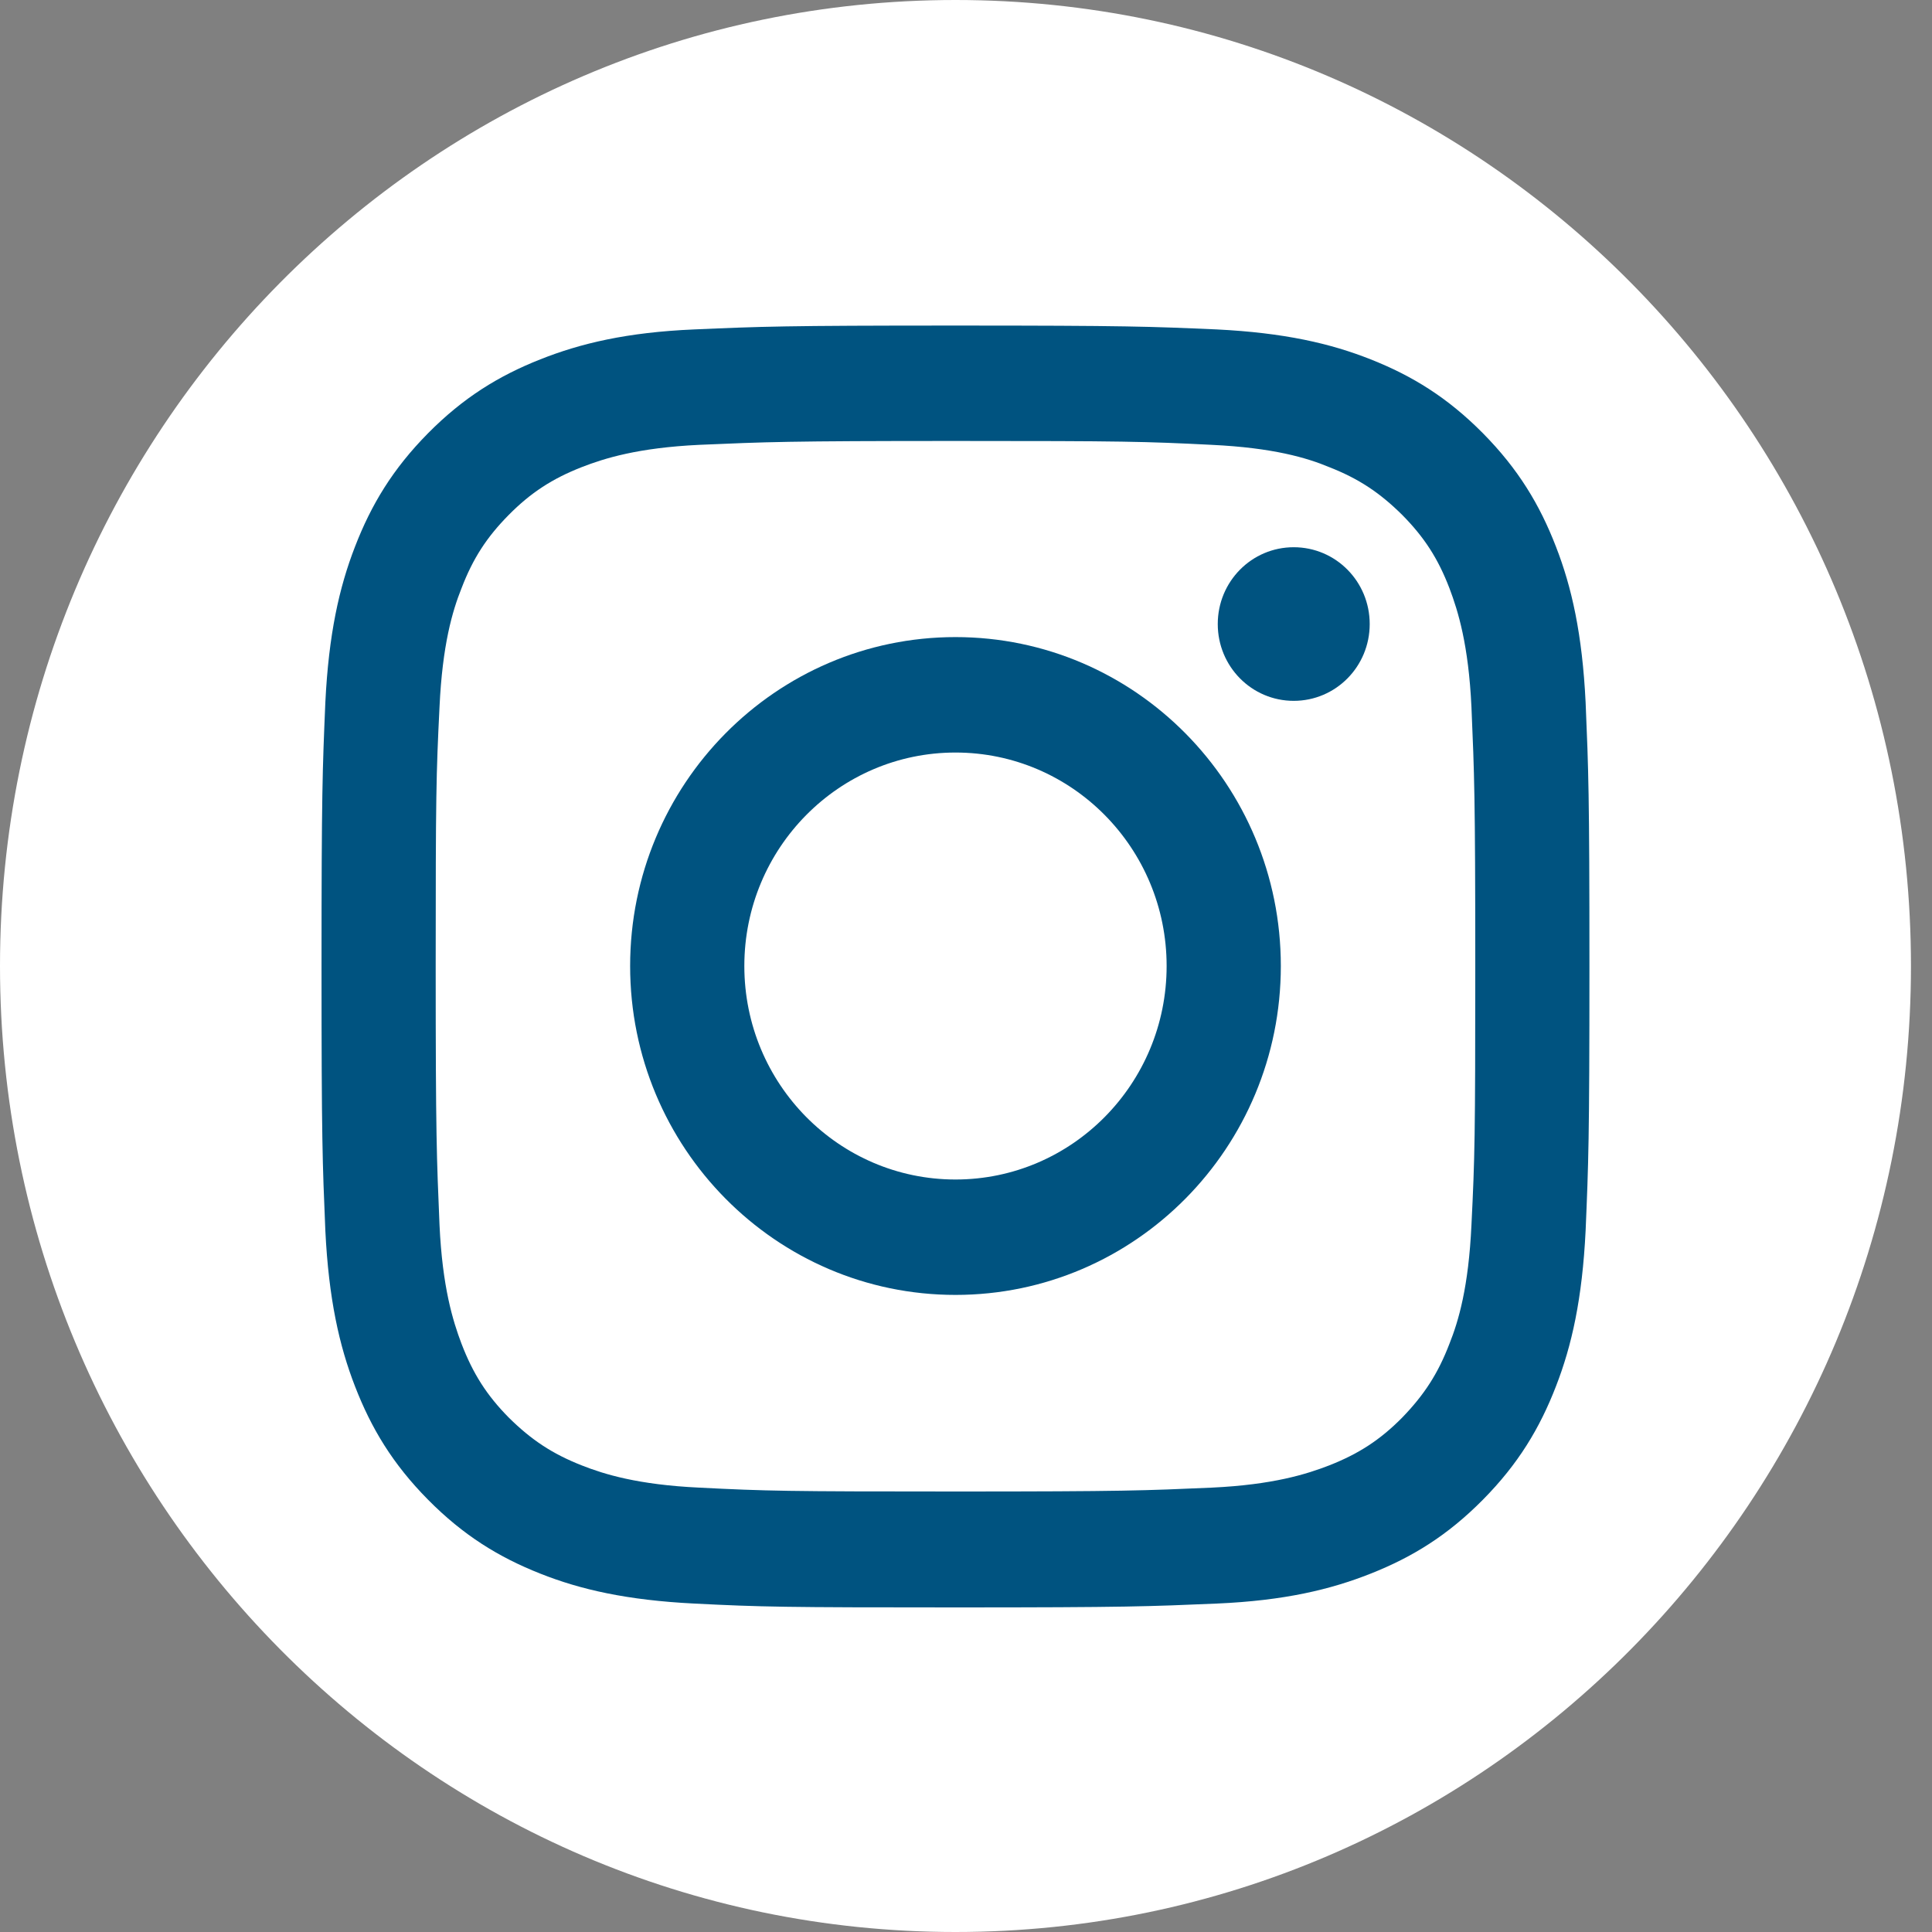 <svg width="45" height="45" viewBox="0 0 45 45" fill="none" xmlns="http://www.w3.org/2000/svg">
<rect x="0" y="0" width="45" height="45" fill="#808080" stroke="none"/>
<path d="M22.255 45C34.546 45 44.51 34.926 44.51 22.5C44.51 10.074 34.546 0 22.255 0C9.964 0 0 10.074 0 22.5C0 34.926 9.964 45 22.255 45Z" fill="white"/>
<path d="M22.255 7.583C18.249 7.583 17.748 7.605 16.168 7.673C14.599 7.74 13.52 7.999 12.585 8.37C11.617 8.753 10.794 9.259 9.97 10.091C9.147 10.924 8.646 11.756 8.268 12.735C7.901 13.68 7.656 14.771 7.578 16.358C7.511 17.944 7.489 18.461 7.489 22.511C7.489 26.561 7.511 27.067 7.578 28.665C7.656 30.251 7.901 31.343 8.268 32.288C8.646 33.266 9.147 34.099 9.97 34.931C10.794 35.764 11.617 36.27 12.585 36.653C13.52 37.024 14.599 37.271 16.168 37.35C17.737 37.429 18.249 37.44 22.255 37.44C26.261 37.44 26.762 37.417 28.342 37.35C29.911 37.282 30.99 37.024 31.925 36.653C32.893 36.27 33.716 35.764 34.54 34.931C35.363 34.099 35.864 33.266 36.242 32.288C36.61 31.343 36.854 30.251 36.932 28.665C36.999 27.079 37.021 26.561 37.021 22.511C37.021 18.461 36.999 17.955 36.932 16.358C36.854 14.771 36.61 13.68 36.242 12.735C35.864 11.756 35.363 10.924 34.54 10.091C33.716 9.259 32.893 8.753 31.925 8.37C30.99 7.999 29.911 7.751 28.342 7.673C26.773 7.605 26.261 7.583 22.255 7.583ZM22.255 10.271C26.194 10.271 26.662 10.283 28.219 10.361C29.655 10.429 30.445 10.665 30.957 10.879C31.647 11.149 32.136 11.475 32.659 11.992C33.171 12.51 33.494 13.005 33.761 13.703C33.961 14.231 34.206 15.019 34.273 16.47C34.34 18.045 34.362 18.517 34.362 22.5C34.362 26.483 34.351 26.955 34.273 28.53C34.206 29.981 33.972 30.769 33.761 31.297C33.494 31.995 33.171 32.49 32.659 33.019C32.148 33.536 31.647 33.862 30.957 34.133C30.434 34.335 29.655 34.583 28.219 34.65C26.662 34.718 26.194 34.74 22.255 34.74C18.316 34.74 17.849 34.729 16.291 34.65C14.855 34.583 14.065 34.335 13.553 34.133C12.863 33.862 12.374 33.536 11.851 33.019C11.339 32.501 11.016 31.995 10.749 31.297C10.549 30.769 10.304 29.981 10.237 28.53C10.171 26.955 10.148 26.483 10.148 22.5C10.148 18.517 10.159 18.045 10.237 16.47C10.304 15.019 10.538 14.231 10.749 13.703C11.016 13.005 11.339 12.51 11.851 11.992C12.363 11.475 12.863 11.149 13.553 10.879C14.076 10.676 14.855 10.429 16.291 10.361C17.849 10.294 18.316 10.271 22.255 10.271Z" fill="#005380"/>
<path d="M22.255 27.473C19.54 27.473 17.337 25.245 17.337 22.5C17.337 19.755 19.54 17.528 22.255 17.528C24.97 17.528 27.173 19.755 27.173 22.5C27.173 25.245 24.97 27.473 22.255 27.473ZM22.255 14.839C18.071 14.839 14.677 18.27 14.677 22.5C14.677 26.73 18.071 30.161 22.255 30.161C26.439 30.161 29.833 26.73 29.833 22.5C29.833 18.27 26.439 14.839 22.255 14.839Z" fill="#005380"/>
<path d="M31.903 14.535C31.903 15.525 31.113 16.324 30.133 16.324C29.154 16.324 28.364 15.525 28.364 14.535C28.364 13.545 29.154 12.746 30.133 12.746C31.113 12.746 31.903 13.545 31.903 14.535Z" fill="#005380"/>
</svg>
